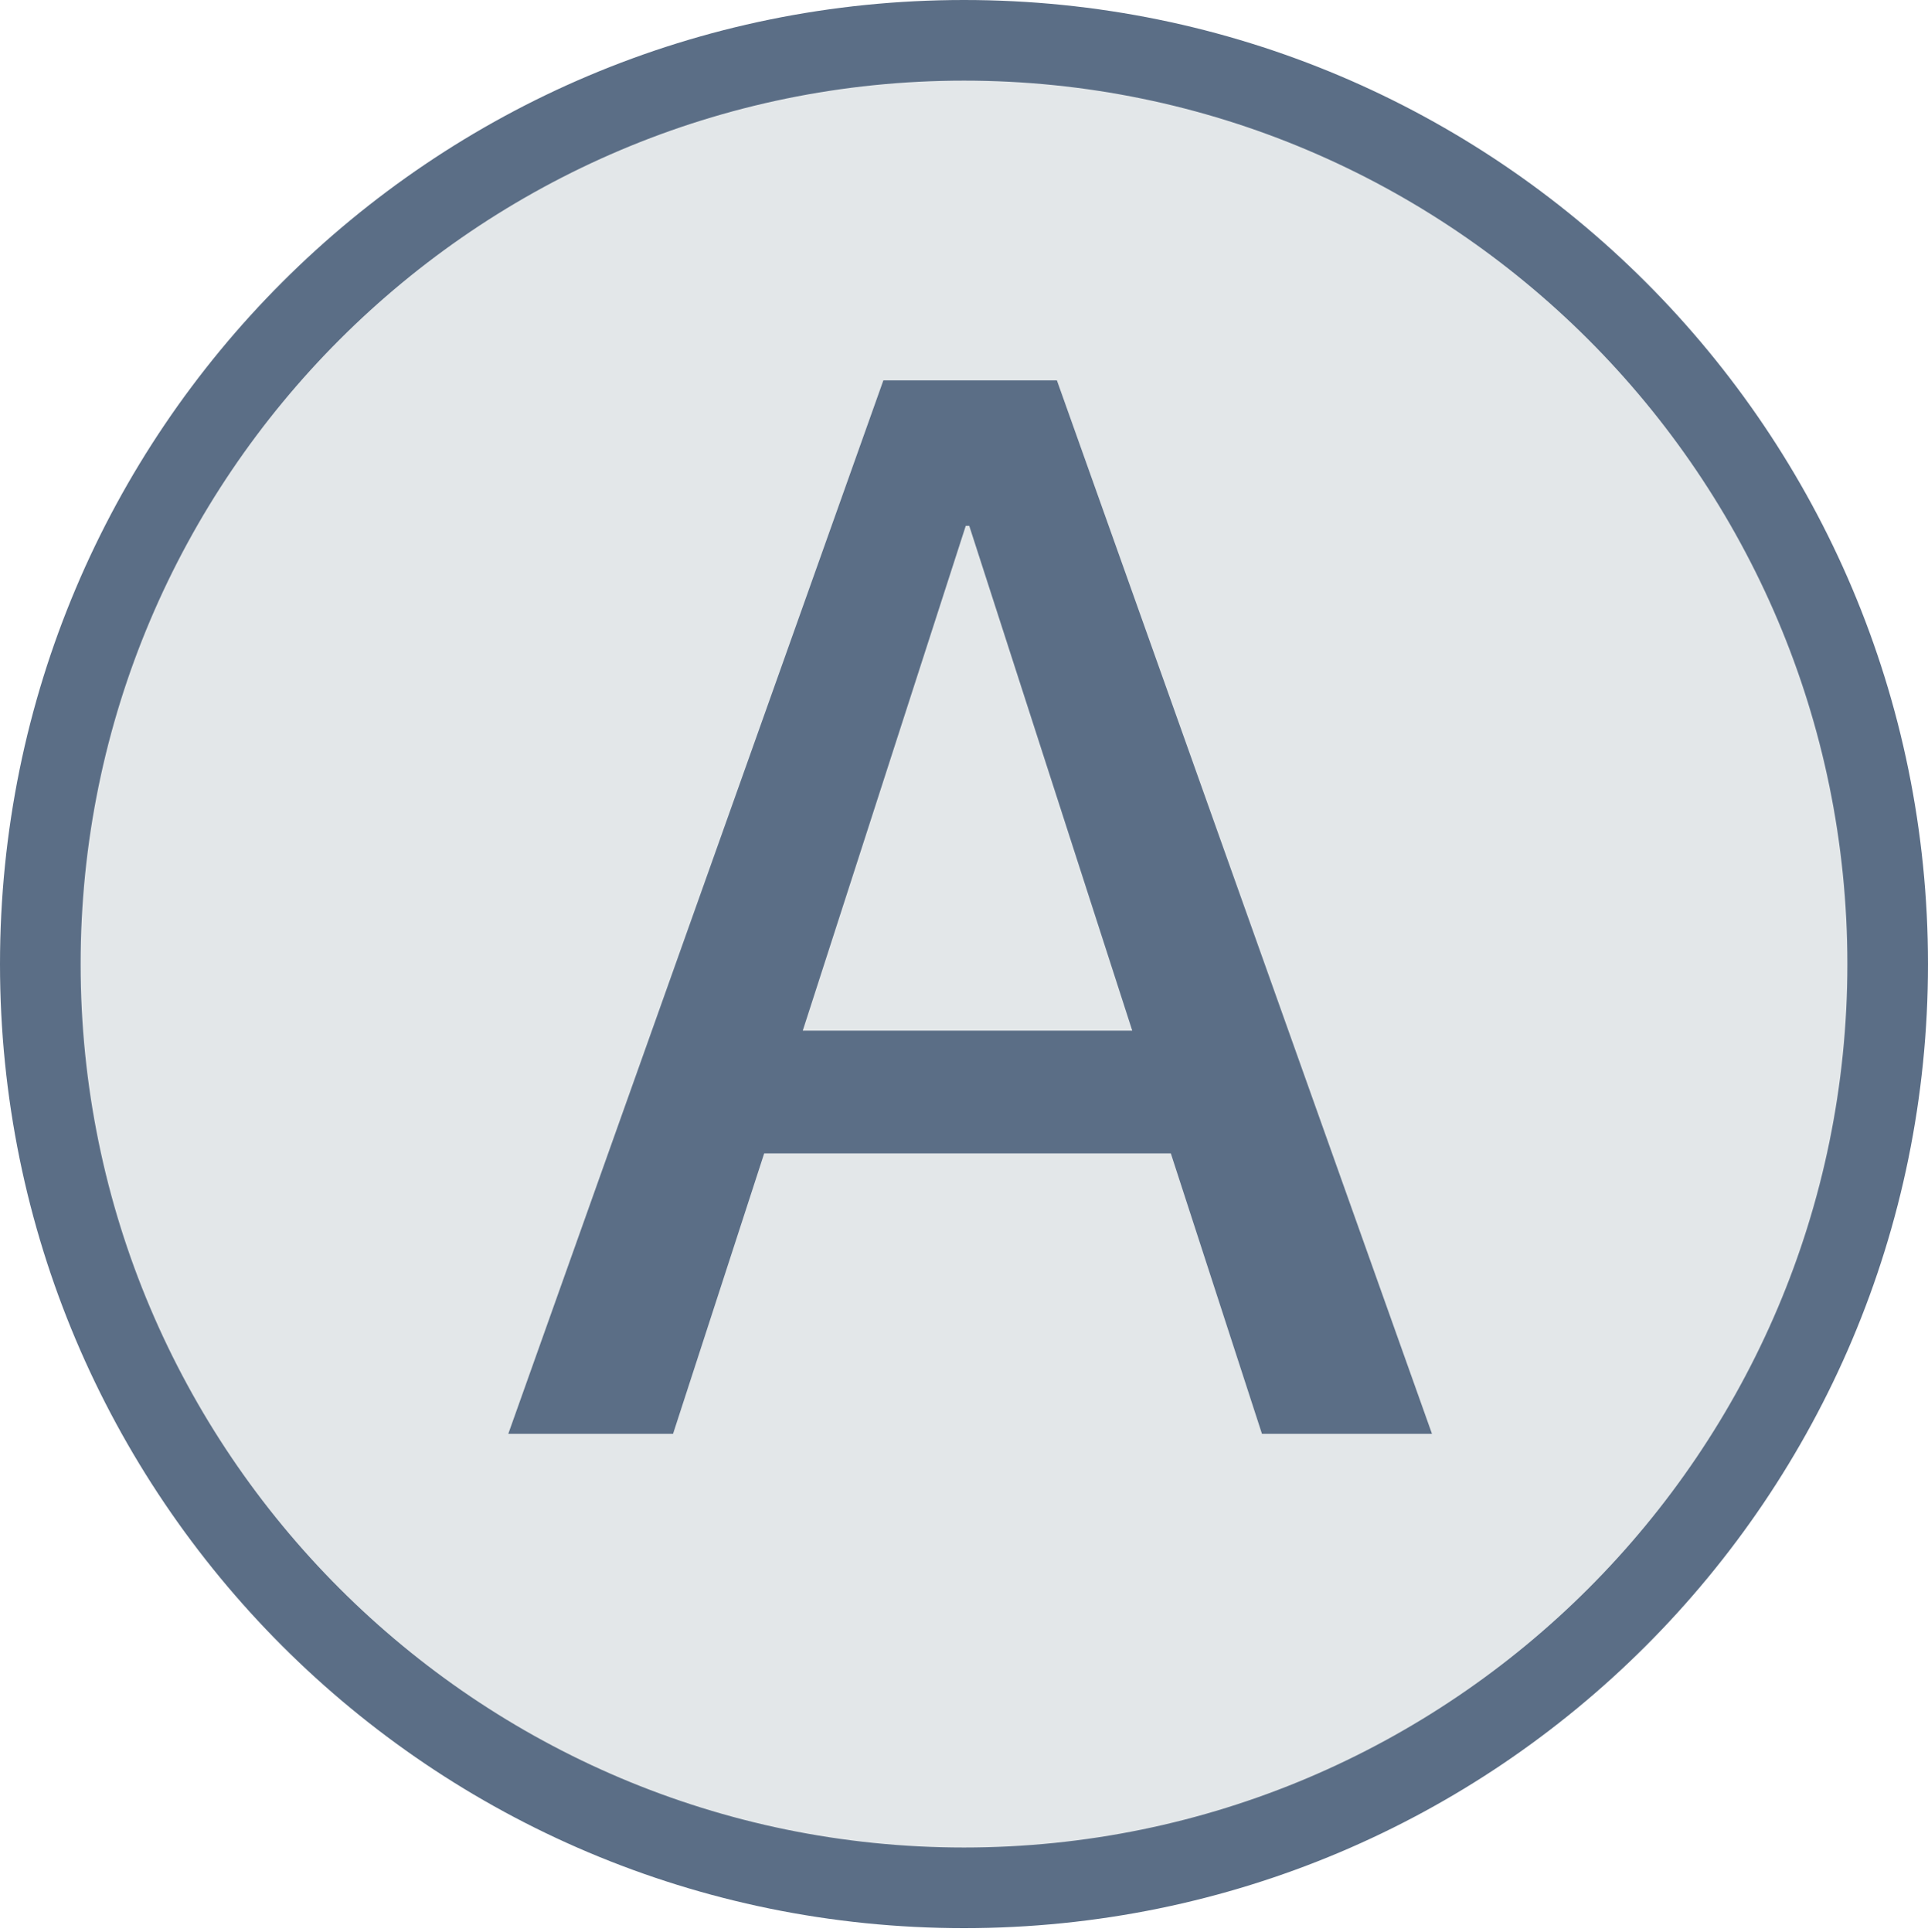 <?xml version="1.0" encoding="utf-8"?>
<!-- Generator: Adobe Illustrator 24.2.3, SVG Export Plug-In . SVG Version: 6.00 Build 0)  -->
<svg version="1.1" id="レイヤー_1" xmlns="http://www.w3.org/2000/svg" xmlns:xlink="http://www.w3.org/1999/xlink" x="0px"
	 y="0px" width="110px" height="110.2px" viewBox="0 0 110 110.2" style="enable-background:new 0 0 110 110.2;"
	 xml:space="preserve">
<style type="text/css">
	.st0{fill:#E3E7E9;}
	.st1{fill:#5B6E86;}
</style>
<g>
	<path class="st0" d="M55,107.7C25.9,107.7,2.3,84.1,2.3,55C2.3,25.9,25.9,2.3,55,2.3c29.1,0,52.7,23.6,52.7,52.7
		C107.7,84.1,84.1,107.7,55,107.7z"/>
	<path class="st1" d="M55,4.6c27.8,0,50.4,22.6,50.4,50.4S82.8,105.4,55,105.4S4.6,82.8,4.6,55S27.2,4.6,55,4.6 M55,0
		C24.6,0,0,24.6,0,55s24.6,55,55,55s55-24.6,55-55S85.4,0,55,0L55,0z"/>
</g>
<path class="st1" d="M29,81.8l21.4-60.1h9.9l21.4,60.1H72l-5.2-16H43.6l-5.2,16H29z M45.8,58.8h18.8L55.3,30h-0.2L45.8,58.8z"/>
</svg>
